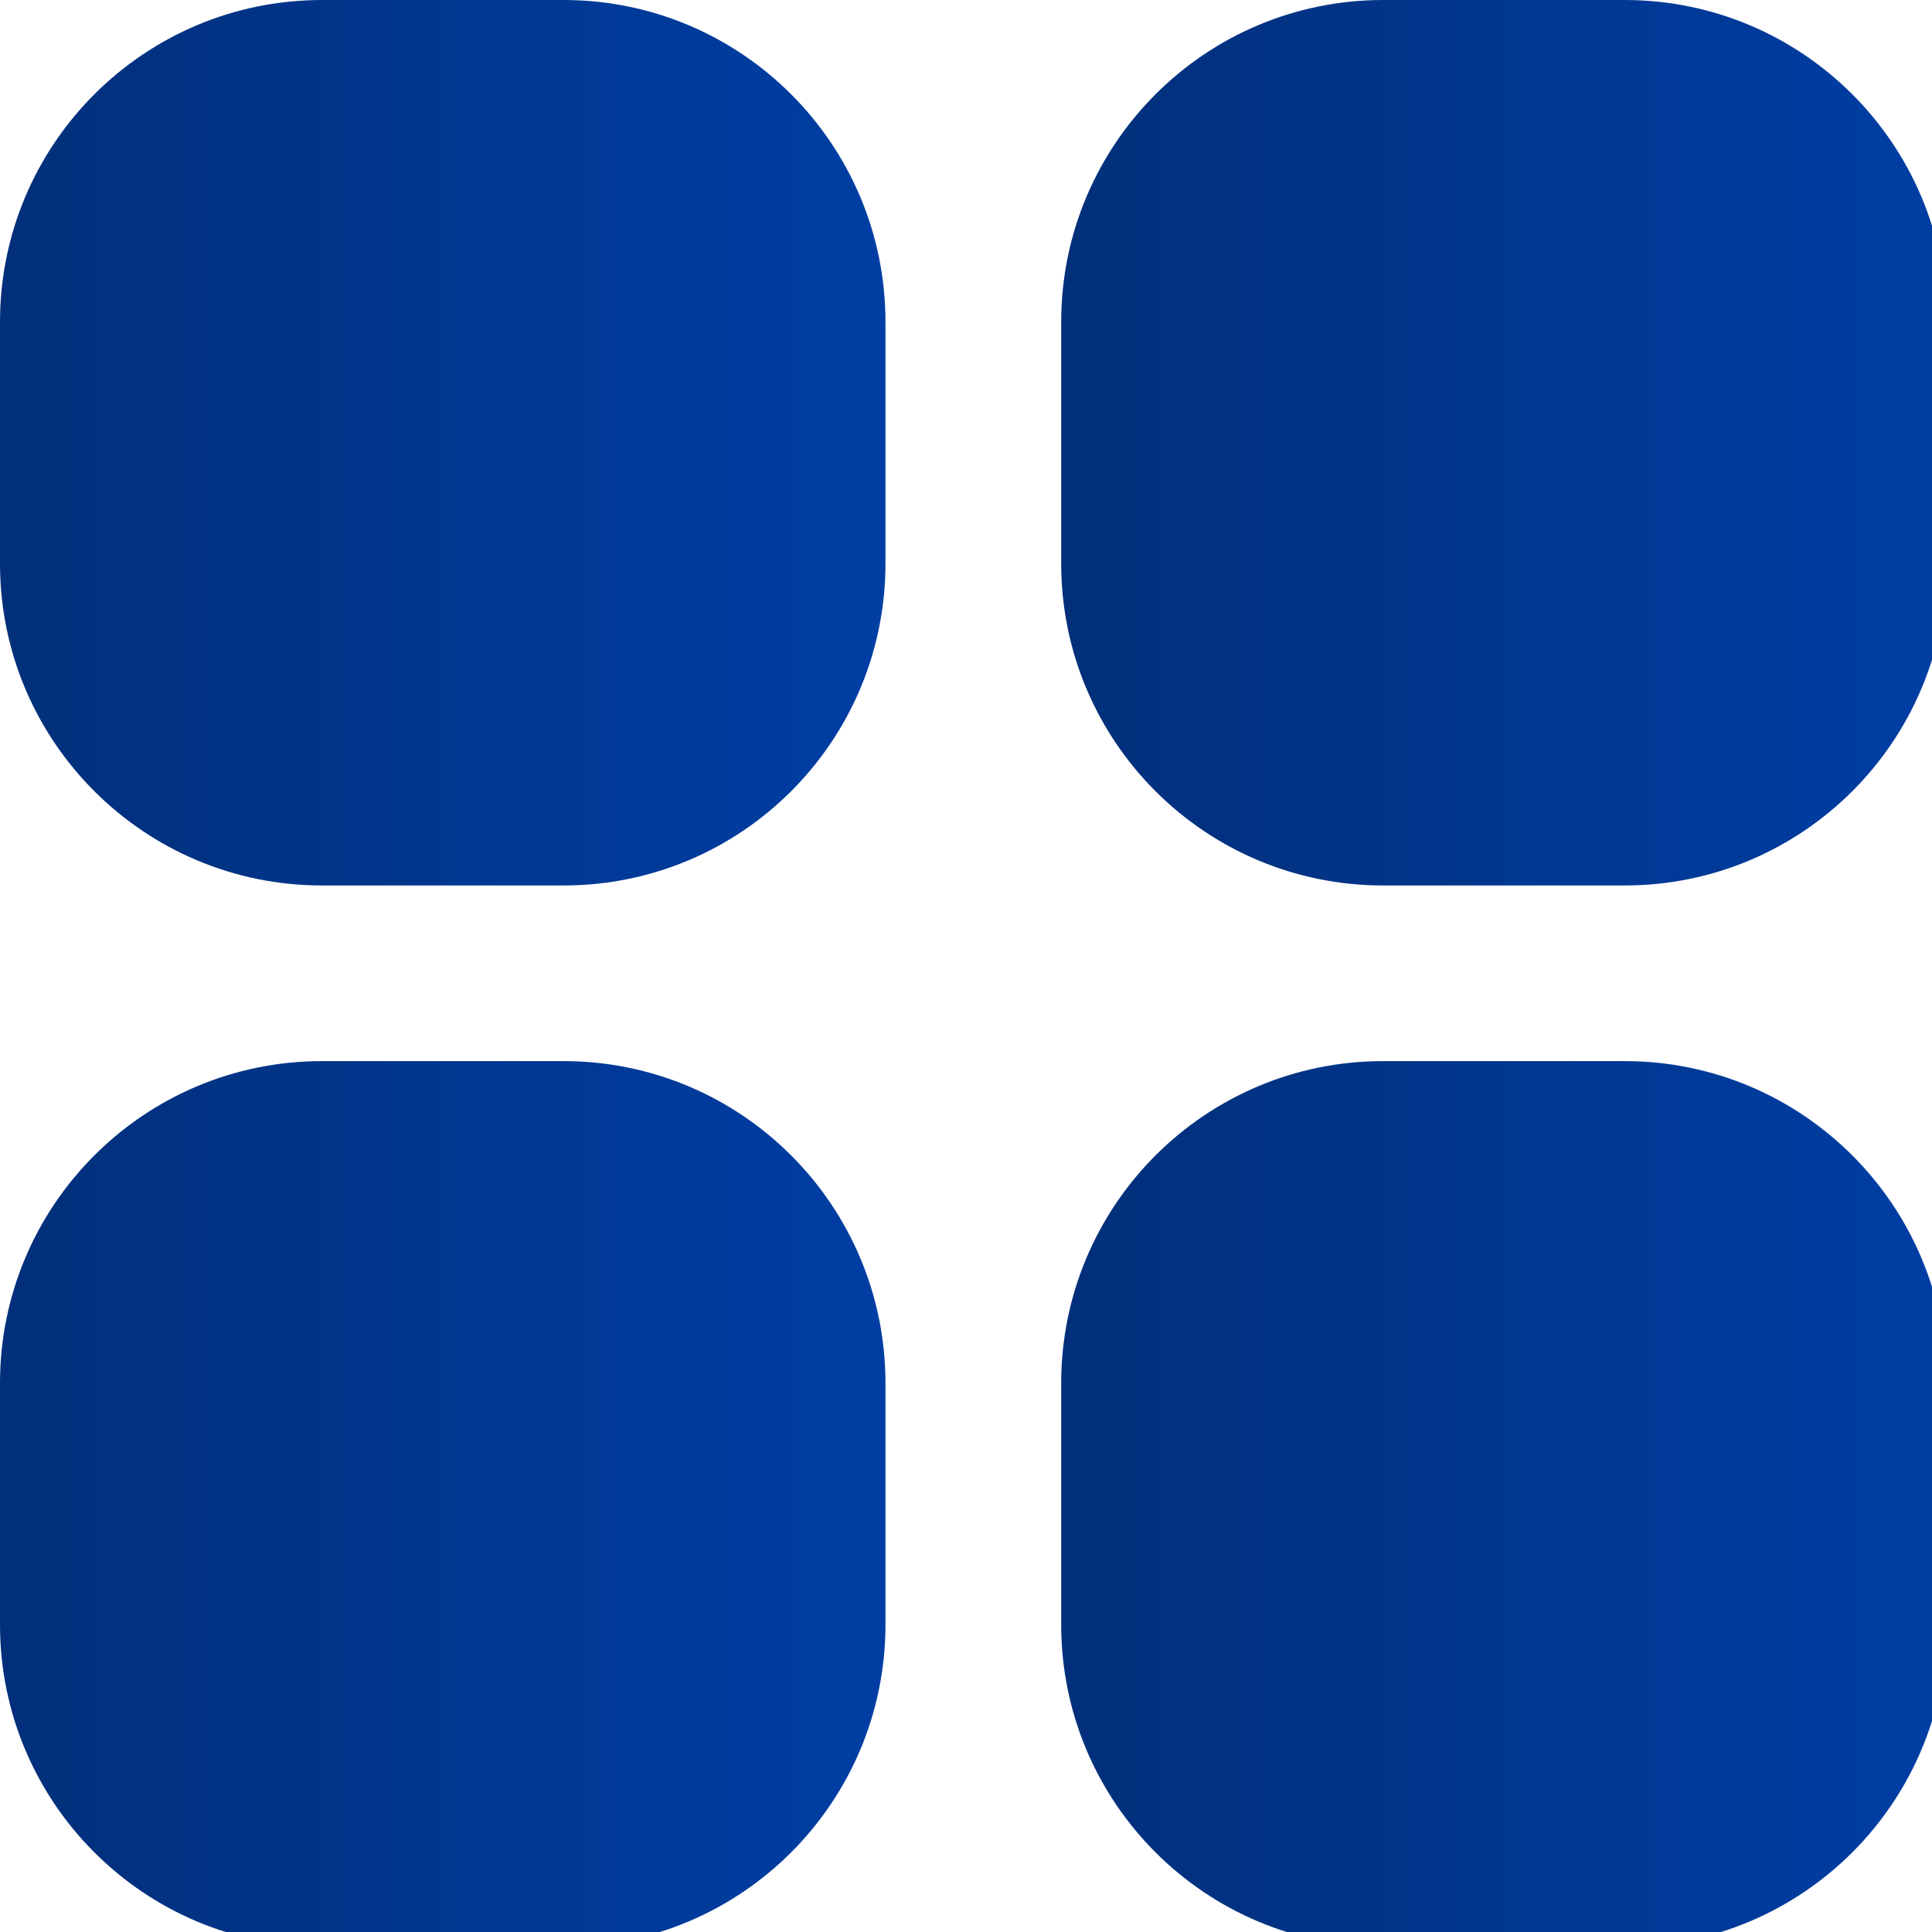 <svg width="22" height="22" viewBox="0 0 22 22" fill="none" xmlns="http://www.w3.org/2000/svg">
<g clip-path="url(#clip0_244_3574)">
<path d="M6.417 0H3.667C1.642 0 0 1.642 0 3.667V6.417C0 8.442 1.642 10.083 3.667 10.083H6.417C8.442 10.083 10.083 8.442 10.083 6.417V3.667C10.083 1.642 8.442 0 6.417 0Z" fill="url(#paint0_linear_244_3574)"/>
<path d="M18.5 0H15.75C13.725 0 12.084 1.642 12.084 3.667V6.417C12.084 8.442 13.725 10.083 15.75 10.083H18.5C20.525 10.083 22.167 8.442 22.167 6.417V3.667C22.167 1.642 20.525 0 18.5 0Z" fill="url(#paint1_linear_244_3574)"/>
<path d="M6.417 12.083H3.667C1.642 12.083 0 13.725 0 15.75V18.5C0 20.525 1.642 22.167 3.667 22.167H6.417C8.442 22.167 10.083 20.525 10.083 18.5V15.75C10.083 13.725 8.442 12.083 6.417 12.083Z" fill="url(#paint2_linear_244_3574)"/>
<path d="M18.5 12.083H15.75C13.725 12.083 12.084 13.725 12.084 15.75V18.5C12.084 20.525 13.725 22.167 15.75 22.167H18.5C20.525 22.167 22.167 20.525 22.167 18.5V15.75C22.167 13.725 20.525 12.083 18.5 12.083Z" fill="url(#paint3_linear_244_3574)"/>
</g>
<defs>
<linearGradient id="paint0_linear_244_3574" x1="0" y1="5.042" x2="10.083" y2="5.042" gradientUnits="userSpaceOnUse">
<stop stop-color="#012F7A"/>
<stop offset="1" stop-color="#003EA4"/>
</linearGradient>
<linearGradient id="paint1_linear_244_3574" x1="12.084" y1="5.042" x2="22.167" y2="5.042" gradientUnits="userSpaceOnUse">
<stop stop-color="#012F7A"/>
<stop offset="1" stop-color="#003EA4"/>
</linearGradient>
<linearGradient id="paint2_linear_244_3574" x1="0" y1="17.125" x2="10.083" y2="17.125" gradientUnits="userSpaceOnUse">
<stop stop-color="#012F7A"/>
<stop offset="1" stop-color="#003EA4"/>
</linearGradient>
<linearGradient id="paint3_linear_244_3574" x1="12.084" y1="17.125" x2="22.167" y2="17.125" gradientUnits="userSpaceOnUse">
<stop stop-color="#012F7A"/>
<stop offset="1" stop-color="#003EA4"/>
</linearGradient>
<clipPath id="clip0_244_3574">
<rect width="22" height="22" fill="white"/>
</clipPath>
</defs>
</svg>
